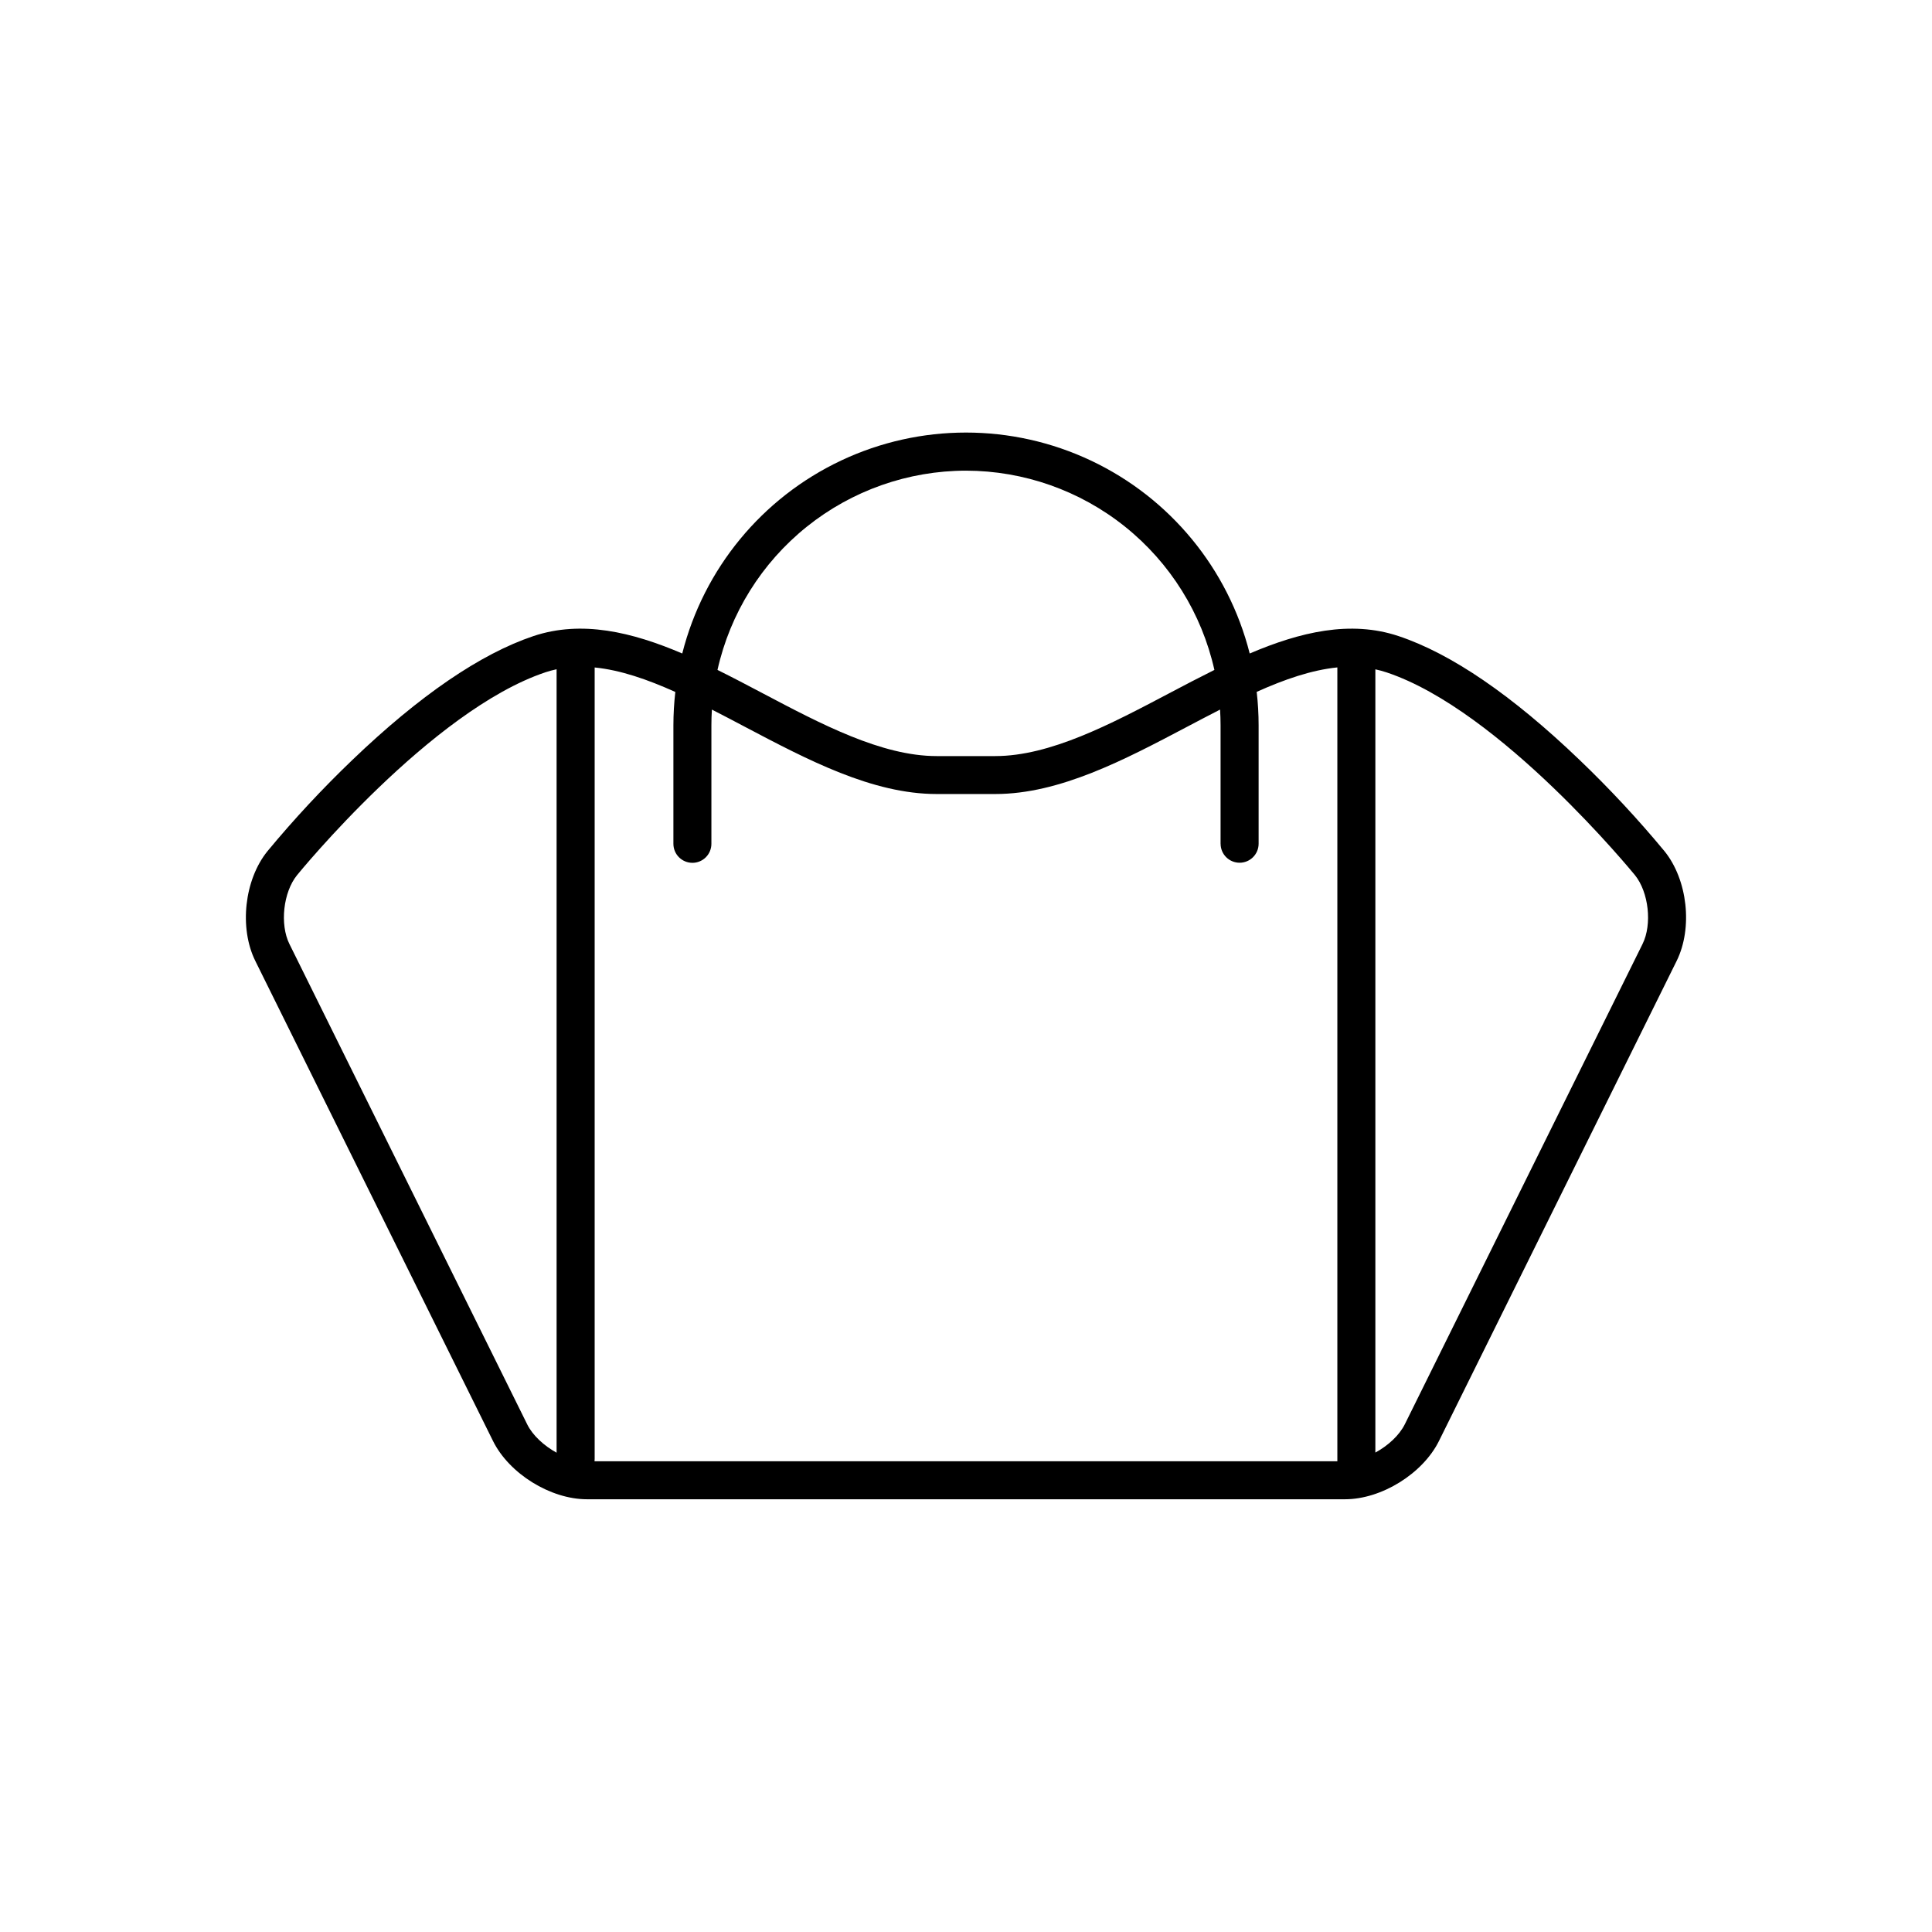 <?xml version="1.0" encoding="UTF-8"?>
<!-- Uploaded to: SVG Repo, www.svgrepo.com, Generator: SVG Repo Mixer Tools -->
<svg fill="#000000" width="800px" height="800px" version="1.1" viewBox="144 144 512 512" xmlns="http://www.w3.org/2000/svg">
 <path d="m585.12 369.59c-7.027-8.484-14.539-16.559-22.496-24.18-17.848-17.121-33.996-28.172-47.996-32.84-12.762-4.266-26.125-1.074-39.445 4.613-5.68-22.477-21.117-41.23-42.082-51.129-20.961-9.895-45.254-9.895-66.215 0-20.965 9.898-36.398 28.652-42.082 51.129-13.32-5.691-26.656-8.879-39.445-4.613-14 4.703-30.148 15.719-47.996 32.84-7.957 7.621-15.469 15.695-22.496 24.18-6.113 7.566-7.523 20.328-3.211 29.062l62.992 127.22c4.293 8.664 15.227 15.449 24.902 15.449h200.89c9.672 0 20.609-6.793 24.902-15.449l62.988-127.22c4.312-8.734 2.902-21.496-3.211-29.062zm-185.12-100.86c15.336 0.027 30.207 5.269 42.172 14.863 11.961 9.598 20.305 22.977 23.656 37.945-4.031 2.016-8.062 4.106-12.004 6.199-15.496 8.176-31.52 16.633-46.074 16.633h-15.531c-14.559 0-30.578-8.457-46.074-16.633-3.977-2.098-7.988-4.211-12.004-6.199 3.352-14.973 11.699-28.355 23.668-37.953s26.848-14.836 42.191-14.855zm-72.508 103.93c1.336 0 2.617-0.531 3.559-1.473 0.945-0.945 1.477-2.227 1.477-3.562v-31.445c0-1.387 0.043-2.766 0.133-4.133 2.894 1.477 5.832 3.023 8.785 4.582 16.578 8.734 33.723 17.793 50.77 17.793h15.559c17.051 0 34.191-9.047 50.77-17.793 2.957-1.559 5.891-3.102 8.785-4.582 0.086 1.344 0.129 2.719 0.133 4.133v31.418h0.008c0 2.781 2.254 5.035 5.039 5.035 2.781 0 5.035-2.254 5.035-5.035v-31.418c0-2.949-0.172-5.898-0.508-8.828 7.391-3.324 14.57-5.797 21.375-6.481v210.38h-196.86c0.027-0.199 0.043-0.402 0.039-0.605v-209.76c6.805 0.672 13.957 3.156 21.375 6.488-0.336 2.93-0.504 5.879-0.508 8.828v31.418c0 2.781 2.254 5.035 5.039 5.035zm-43.805 148.75-62.992-127.25c-2.574-5.199-1.633-13.719 2.016-18.223 0.348-0.438 35.602-43.664 65.832-53.773v-0.004c0.973-0.316 1.961-0.586 2.961-0.801v207.62c-3.371-1.859-6.375-4.613-7.816-7.562zm295.61-127.25-62.988 127.25c-1.457 2.949-4.445 5.703-7.824 7.535v-207.57l-0.004 0.004c1.004 0.215 1.992 0.484 2.965 0.805 30.23 10.078 65.488 53.336 65.832 53.738 3.652 4.516 4.594 13.031 2.019 18.234z"/>
</svg>